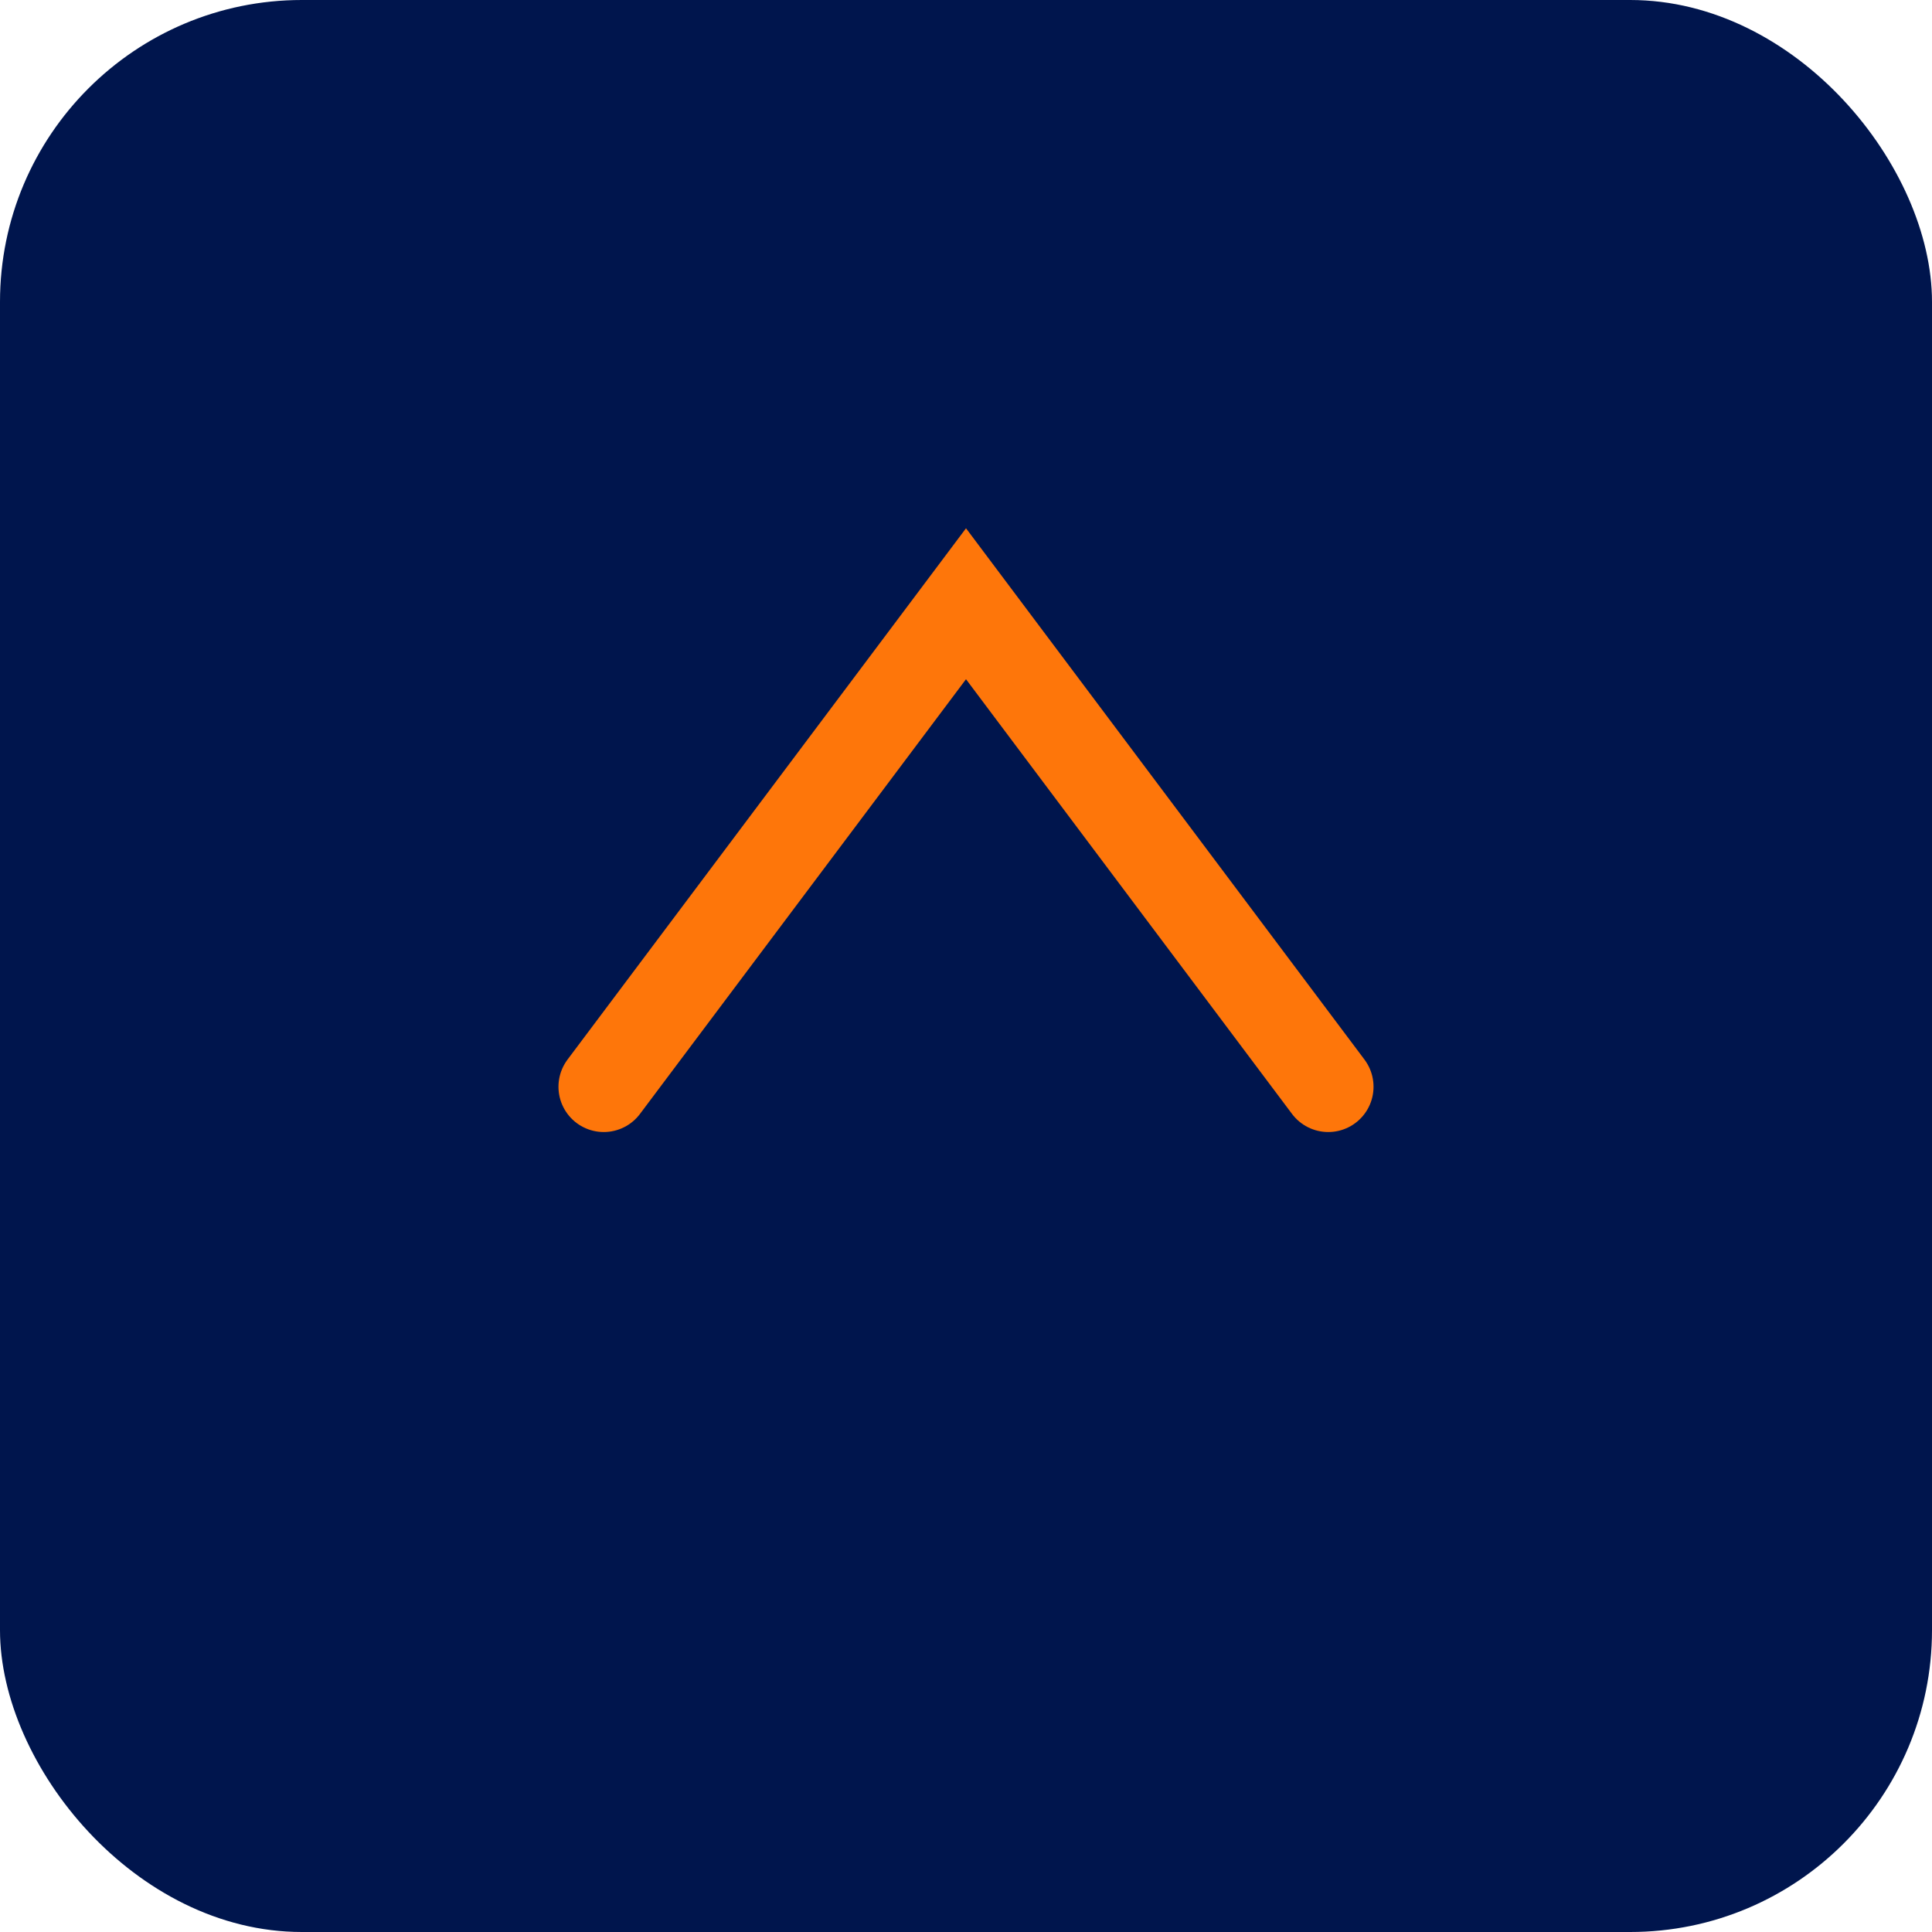 <svg xmlns="http://www.w3.org/2000/svg" width="64" height="64" viewBox="0 0 64 64"><rect width="64" height="64" rx="10" fill="#00154D"/><path d="M20 36 L32 20 L44 36" stroke="#FE760A" stroke-width="3" fill="none" stroke-linecap="round"/></svg>